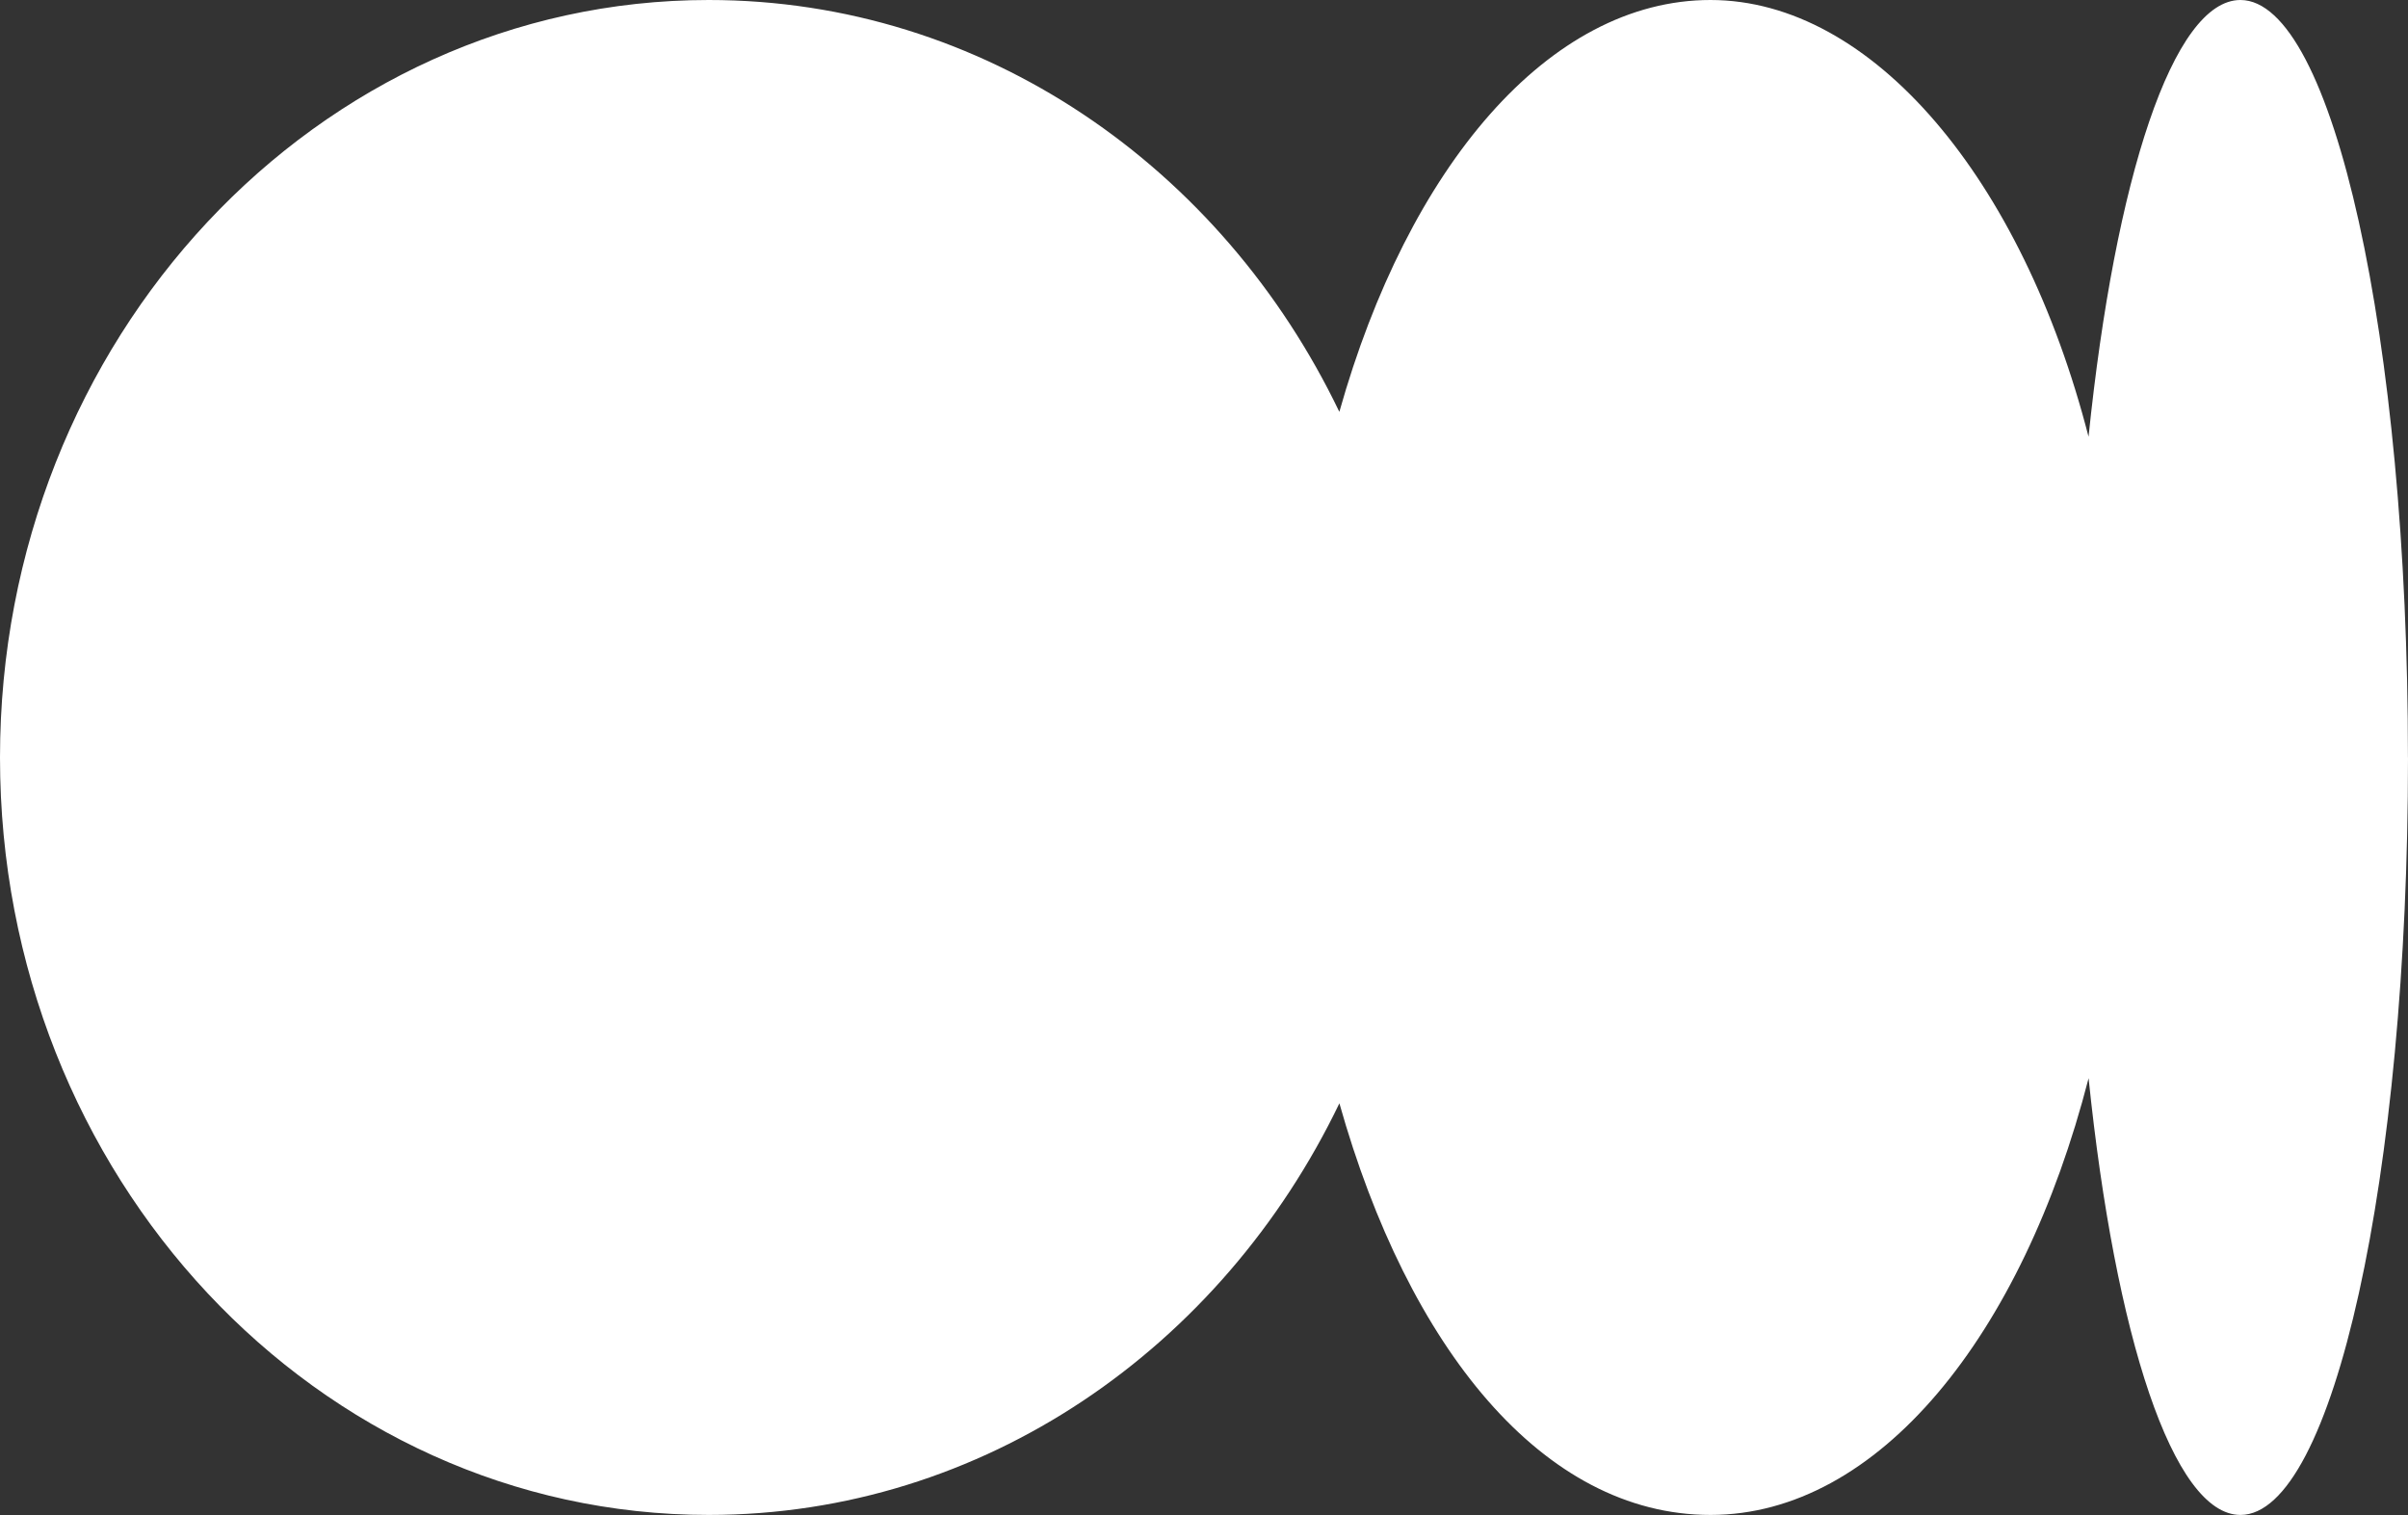 <svg viewBox="0 0 507.22 319.14" xmlns="http://www.w3.org/2000/svg" data-sanitized-data-name="Layer 2" data-name="Layer 2" id="Layer_2">
  <rect x="0" y="0" width="507.22" height="319.14" fill="#333333" stroke="none"/>
  <defs>
    <style>
      .cls-1 {
        fill: #fff;
      }
    </style>
  </defs>
  <g data-sanitized-data-name="Слой 1" data-name="Слой 1" id="_Слой_1">
    <path d="M507.22,159.59c0,88.12-15.81,159.54-35.29,159.54-14.19,0-26.39-37.65-31.99-92-13.98,54.35-44.35,92-79.64,92s-63.67-35.24-78.17-86.71c-24.77,51.47-74.93,86.71-132.84,86.71C66.81,319.14,0,247.72,0,159.59S66.81,0,149.28,0c57.91,0,108.12,35.24,132.84,86.76C296.62,35.24,326.21,0,360.29,0s65.66,37.65,79.64,92c5.6-54.35,17.8-92,31.99-92,19.48,0,35.29,71.42,35.29,159.59Z" class="cls-1"></path>
  </g>
</svg>